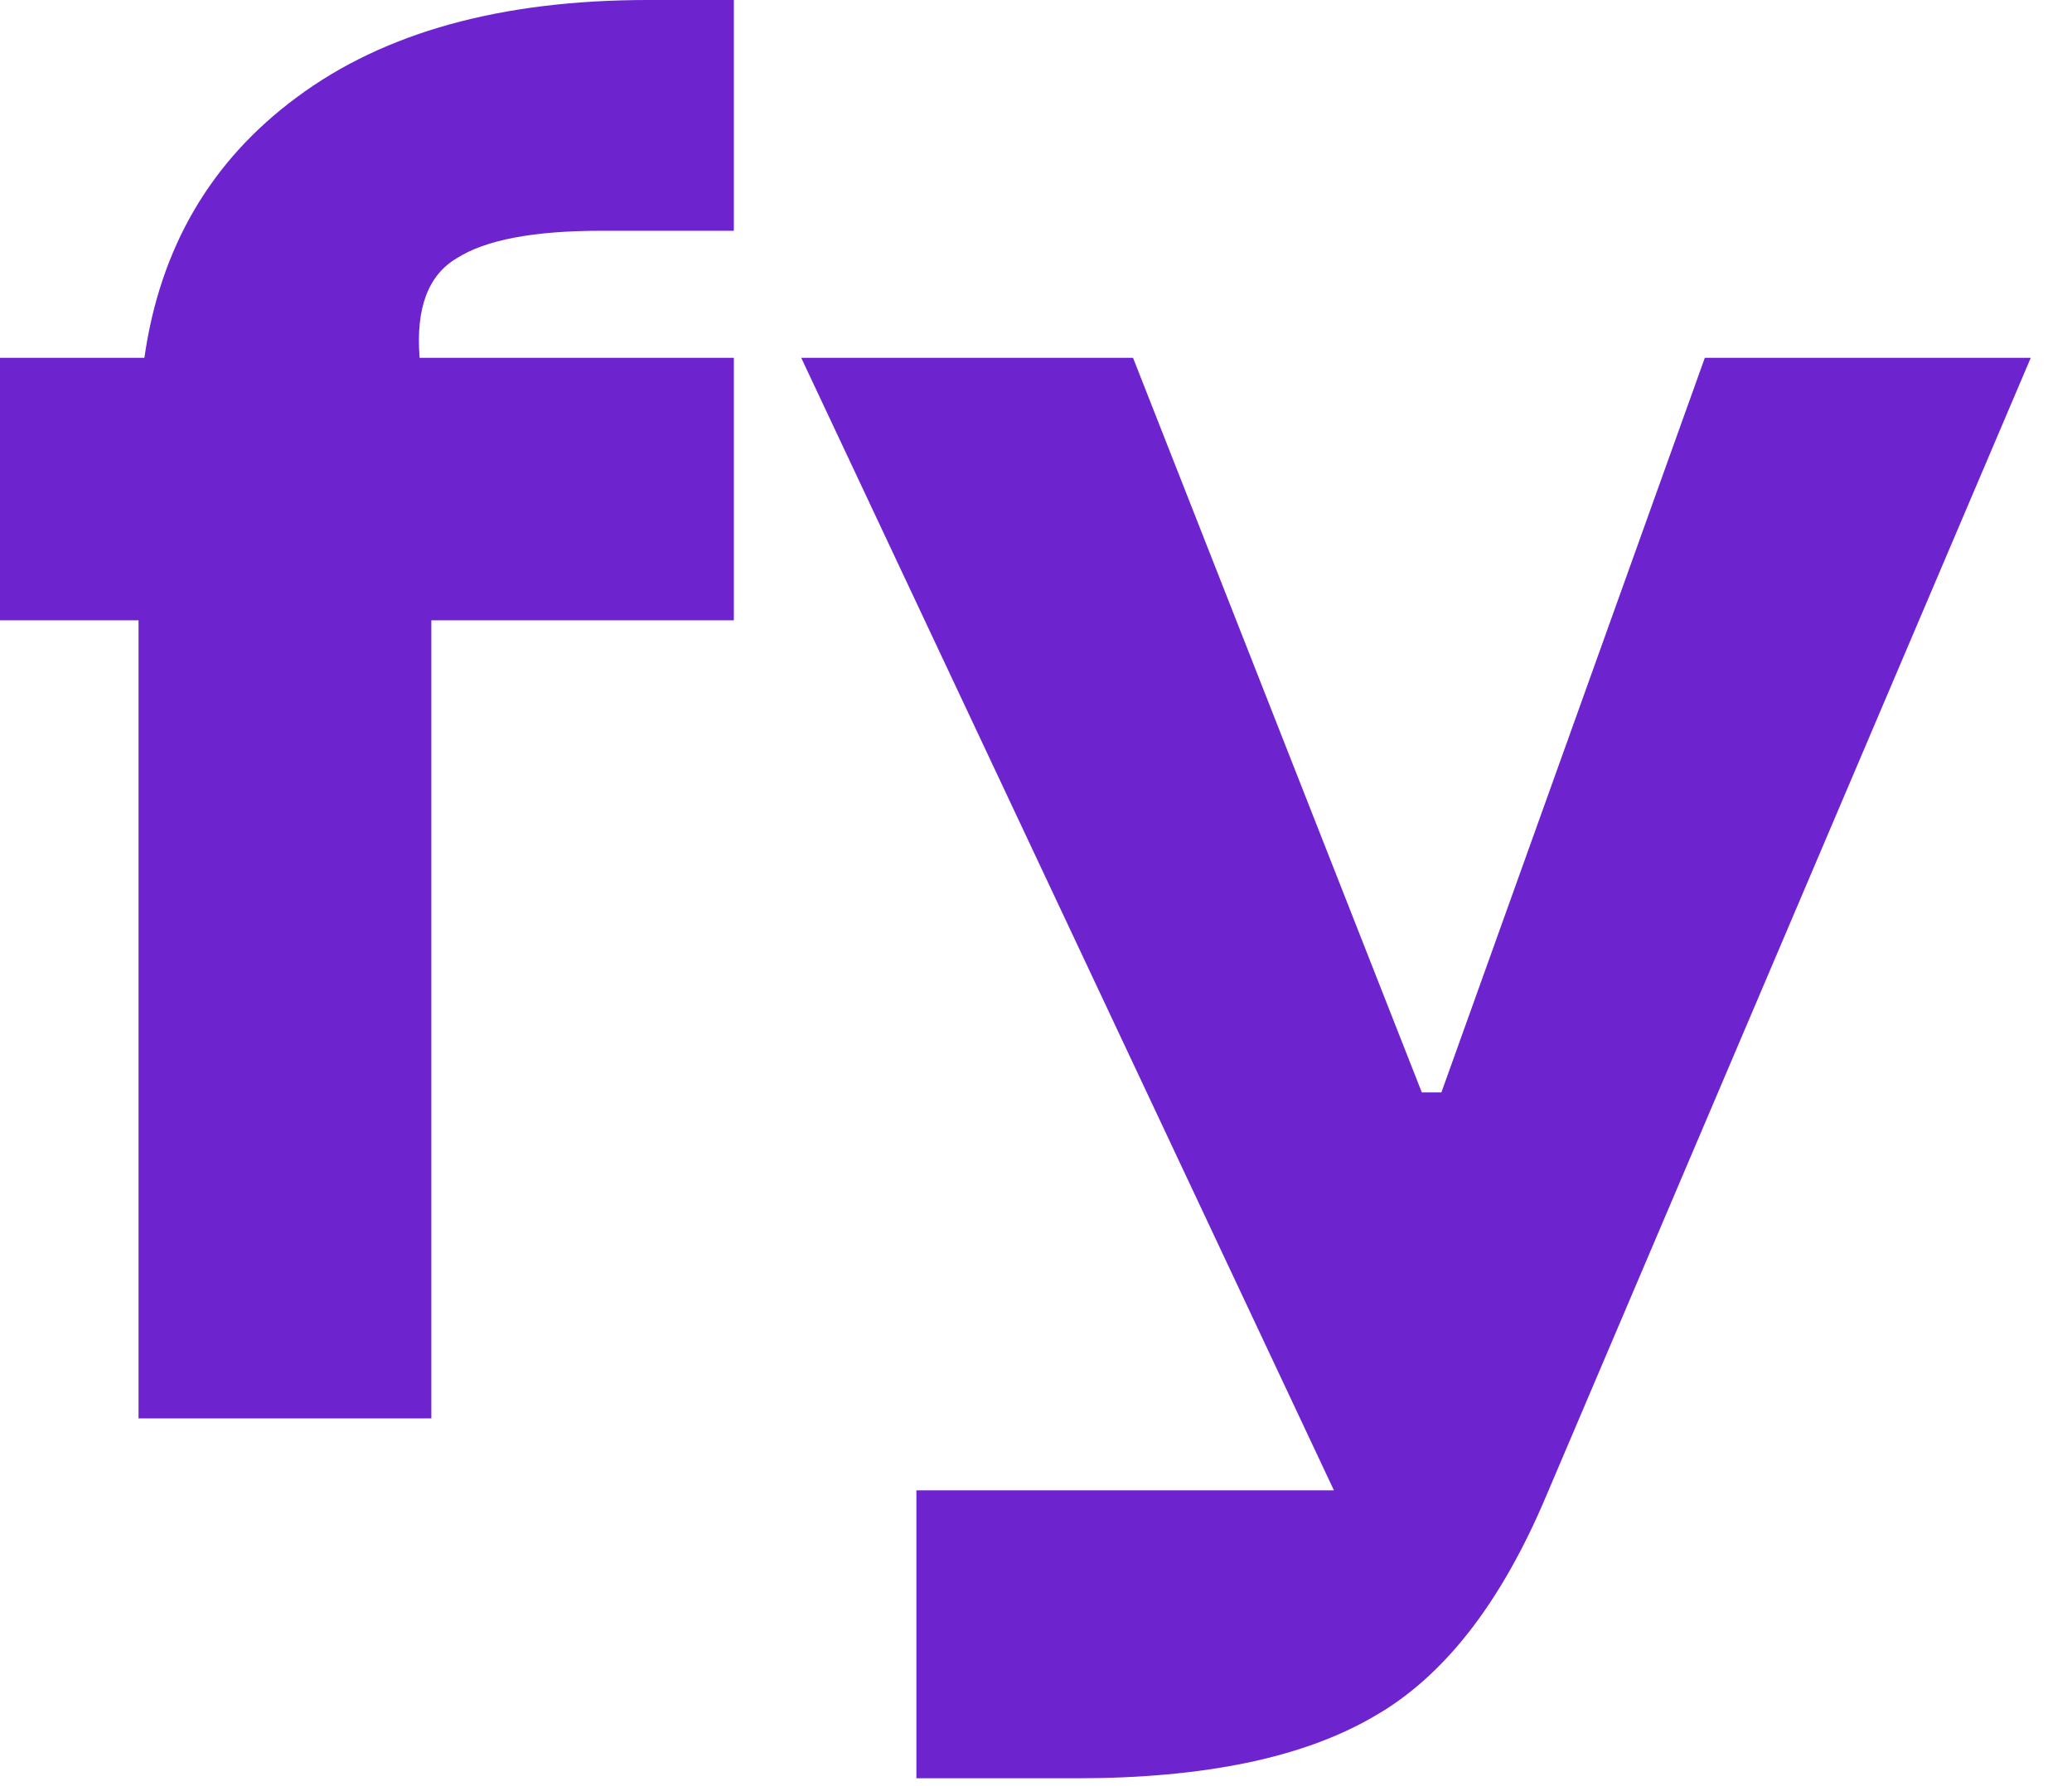 <svg width="29" height="25" viewBox="0 0 29 25" fill="none" xmlns="http://www.w3.org/2000/svg">
    <path d="M6.037 19.853H1.939V8.682H0V5.008H2.021C2.24 3.467 2.95 2.252 4.152 1.363C5.372 0.454 7.011 0 9.069 0H10.271V3.23H8.413C7.466 3.23 6.793 3.358 6.392 3.615C5.991 3.852 5.818 4.316 5.873 5.008H10.271V8.682H6.037V19.853Z" fill="#6D23CE"/>
    <path d="M15.066 24.89H12.826V20.86H16.185C17.06 20.86 18.67 20.86 18.67 20.86L11.214 5.008H15.858L19.9 15.29H20.174L23.861 5.008H28.423L21.649 20.919C21.011 22.44 20.201 23.477 19.218 24.031C18.234 24.603 16.85 24.89 15.066 24.89Z" fill="#6D23CE"/>
</svg>
